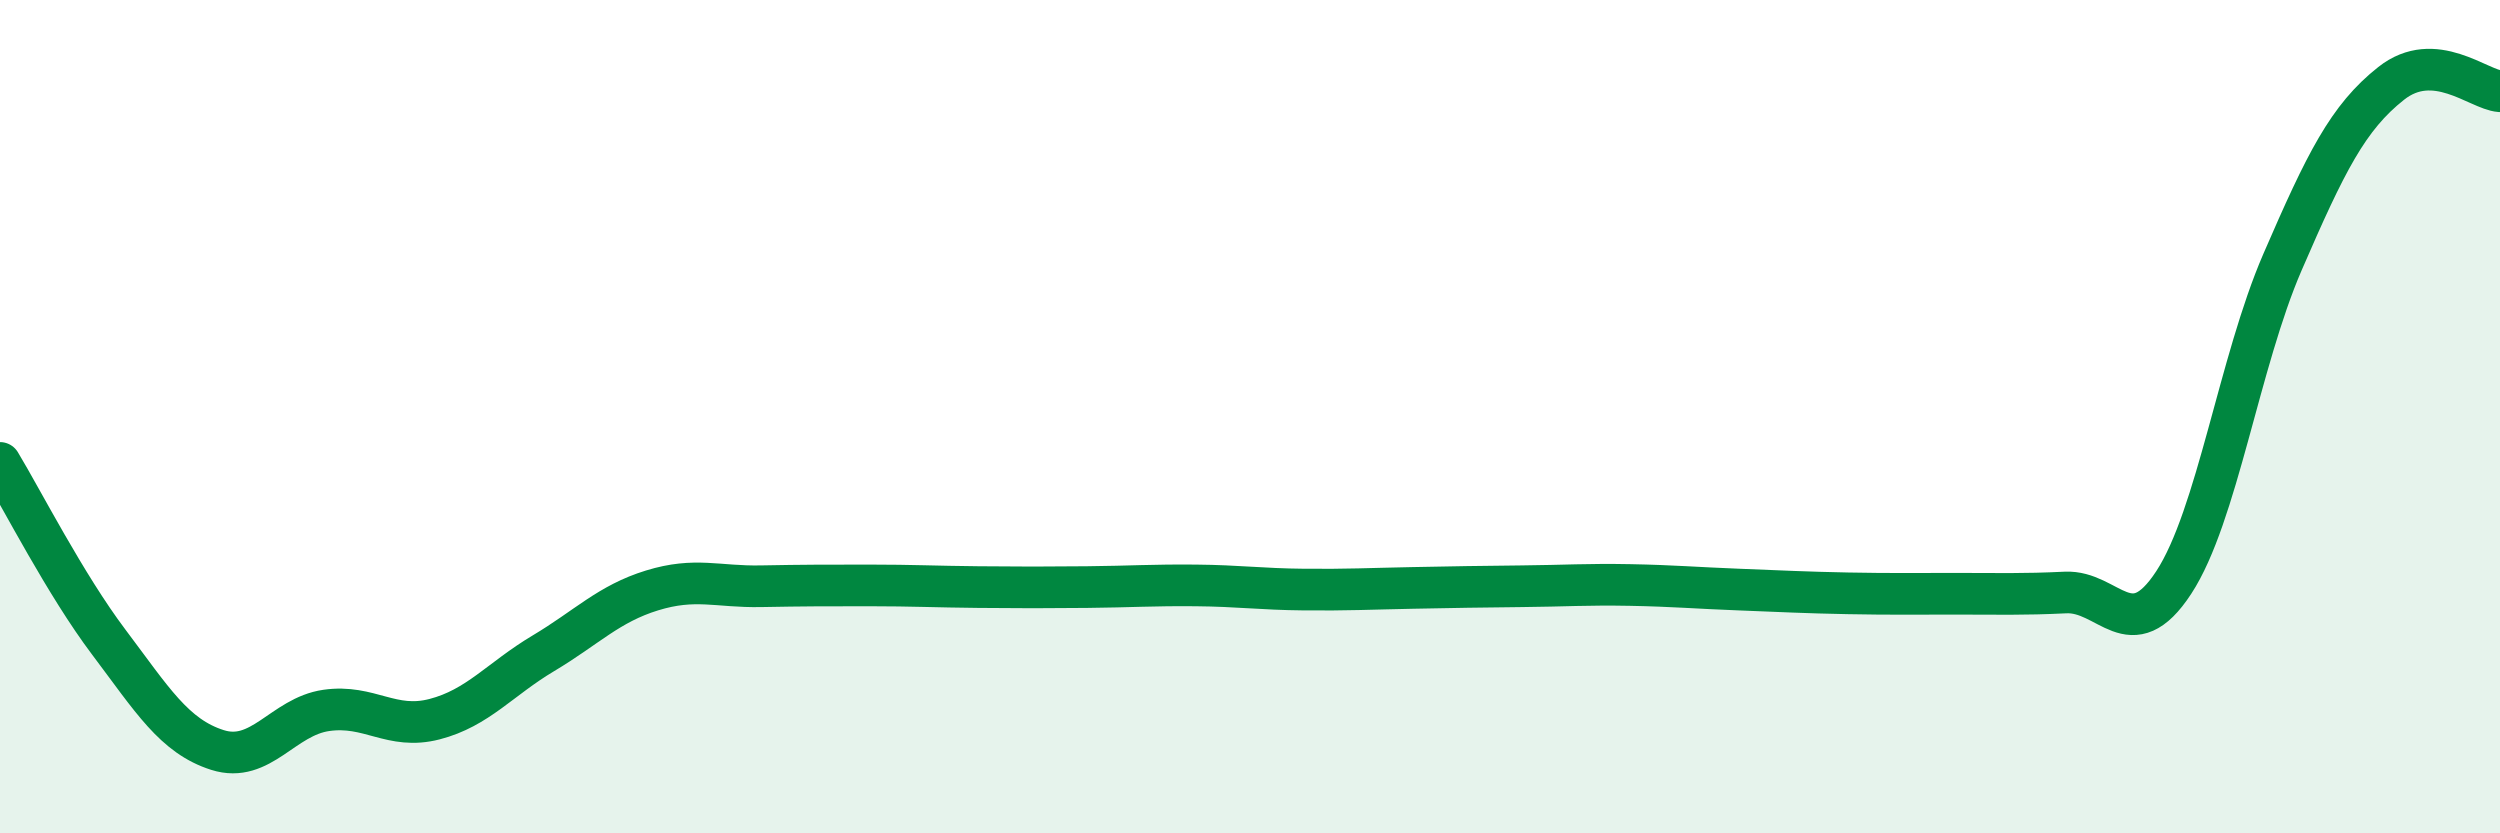 
    <svg width="60" height="20" viewBox="0 0 60 20" xmlns="http://www.w3.org/2000/svg">
      <path
        d="M 0,11.11 C 0.52,11.97 1.57,14.03 2.61,15.41 C 3.65,16.79 4.18,17.67 5.22,18 C 6.26,18.33 6.79,17.2 7.83,17.05 C 8.87,16.9 9.39,17.53 10.43,17.26 C 11.47,16.99 12,16.3 13.04,15.68 C 14.08,15.06 14.61,14.49 15.65,14.17 C 16.69,13.85 17.22,14.09 18.26,14.07 C 19.3,14.05 19.83,14.05 20.87,14.05 C 21.91,14.05 22.44,14.08 23.48,14.09 C 24.52,14.1 25.05,14.1 26.09,14.09 C 27.13,14.08 27.66,14.04 28.7,14.05 C 29.74,14.06 30.26,14.14 31.3,14.15 C 32.34,14.16 32.87,14.13 33.91,14.11 C 34.95,14.09 35.48,14.08 36.52,14.07 C 37.56,14.06 38.09,14.02 39.13,14.04 C 40.17,14.06 40.7,14.11 41.74,14.15 C 42.78,14.19 43.31,14.22 44.35,14.24 C 45.39,14.26 45.92,14.25 46.96,14.25 C 48,14.25 48.53,14.27 49.57,14.22 C 50.61,14.17 51.13,15.57 52.17,13.98 C 53.21,12.39 53.74,8.69 54.78,6.29 C 55.82,3.89 56.35,2.82 57.39,2 C 58.43,1.18 59.48,2.15 60,2.19L60 20L0 20Z"
        fill="#008740"
        opacity="0.1"
        stroke-linecap="round"
        stroke-linejoin="round"
      />
      <path
        d="M 0,11.11 C 0.52,11.97 1.57,14.03 2.61,15.41 C 3.65,16.79 4.18,17.67 5.22,18 C 6.26,18.33 6.79,17.2 7.83,17.05 C 8.87,16.9 9.39,17.53 10.43,17.26 C 11.47,16.99 12,16.3 13.04,15.68 C 14.08,15.06 14.61,14.49 15.65,14.17 C 16.69,13.85 17.22,14.09 18.26,14.07 C 19.3,14.05 19.83,14.05 20.87,14.05 C 21.91,14.05 22.44,14.08 23.48,14.09 C 24.52,14.1 25.05,14.1 26.09,14.09 C 27.13,14.08 27.66,14.04 28.7,14.05 C 29.74,14.06 30.26,14.14 31.3,14.15 C 32.34,14.16 32.87,14.13 33.91,14.11 C 34.95,14.09 35.48,14.08 36.52,14.07 C 37.56,14.06 38.09,14.02 39.13,14.04 C 40.17,14.06 40.7,14.11 41.74,14.15 C 42.78,14.19 43.31,14.22 44.35,14.24 C 45.39,14.26 45.92,14.25 46.96,14.25 C 48,14.25 48.53,14.27 49.57,14.22 C 50.61,14.17 51.13,15.57 52.17,13.98 C 53.21,12.39 53.74,8.69 54.78,6.29 C 55.82,3.89 56.35,2.82 57.39,2 C 58.43,1.18 59.48,2.15 60,2.19"
        stroke="#008740"
        stroke-width="1"
        fill="none"
        stroke-linecap="round"
        stroke-linejoin="round"
      />
    </svg>
  